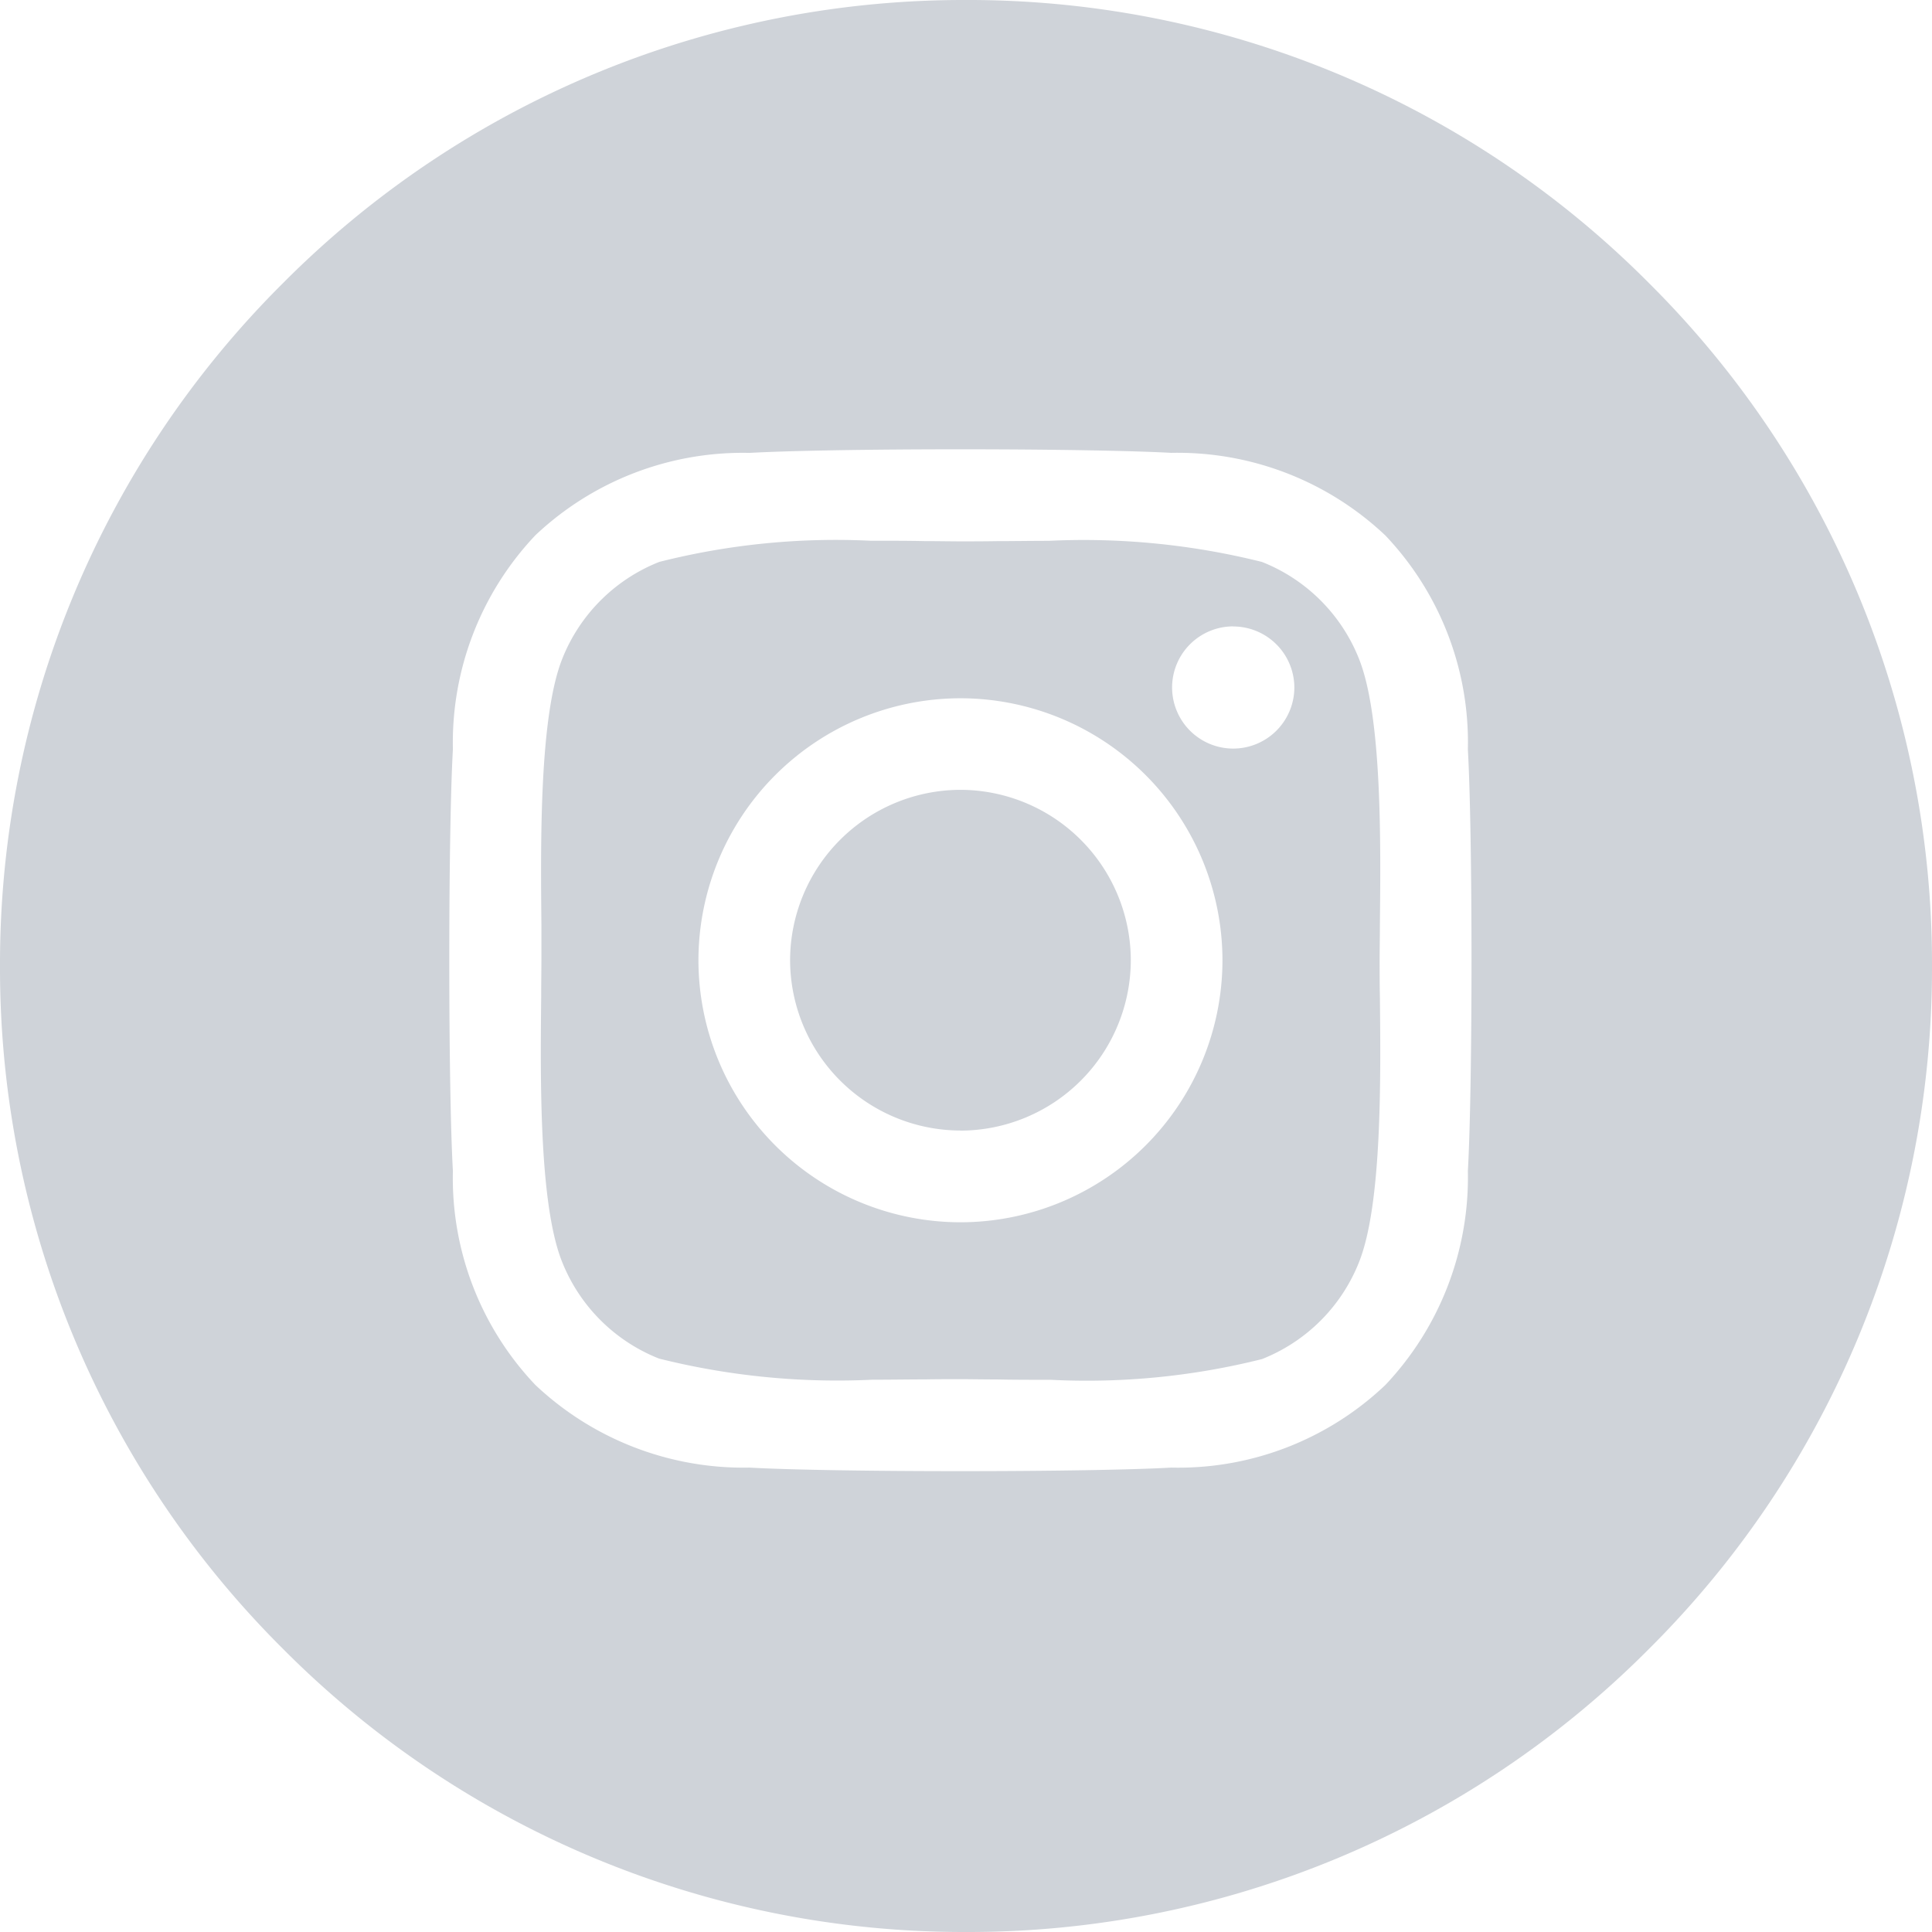 <svg xmlns="http://www.w3.org/2000/svg" width="43" height="43" viewBox="0 0 43 43">
  <g id="btn-Instagram" transform="translate(-19 -46)">
    <path id="Subtraction_3" data-name="Subtraction 3" d="M-2572.5,64a21.36,21.36,0,0,1-15.2-6.3,21.36,21.36,0,0,1-6.3-15.2,21.359,21.359,0,0,1,6.3-15.2,21.359,21.359,0,0,1,15.2-6.3,21.358,21.358,0,0,1,15.2,6.3,21.359,21.359,0,0,1,6.3,15.2,21.359,21.359,0,0,1-6.3,15.2A21.359,21.359,0,0,1-2572.5,64Zm-.125-33c-2.026,0-3.823.031-4.692.08a6.723,6.723,0,0,0-4.766,1.832,6.714,6.714,0,0,0-1.837,4.765c-.107,1.886-.107,7.5,0,9.384a6.685,6.685,0,0,0,1.837,4.765,6.751,6.751,0,0,0,4.766,1.838c.864.049,2.661.079,4.692.079s3.828-.03,4.692-.079a6.689,6.689,0,0,0,4.766-1.838,6.727,6.727,0,0,0,1.837-4.765c.108-1.885.108-7.494,0-9.379a6.685,6.685,0,0,0-1.837-4.765,6.734,6.734,0,0,0-4.766-1.838C-2568.8,31.031-2570.6,31-2572.625,31Zm2.01,20.71h0c-.425,0-.835,0-1.2-.008h-.005c-.294,0-.572-.006-.806-.006s-.5,0-.787.005c-.357,0-.756.007-1.173.007a16.344,16.344,0,0,1-4.745-.47,3.843,3.843,0,0,1-2.162-2.162c-.509-1.284-.481-4.057-.462-5.891v-.054c0-.276.005-.537.005-.758s0-.47,0-.739v-.056c-.018-1.842-.045-4.626.462-5.91a3.841,3.841,0,0,1,2.162-2.162,16.027,16.027,0,0,1,4.7-.471c.427,0,.837,0,1.2.008.3,0,.574.006.809.006s.5,0,.791-.005c.353,0,.752-.007,1.168-.007a16.347,16.347,0,0,1,4.745.47,3.839,3.839,0,0,1,2.162,2.162c.51,1.285.482,4.06.463,5.9,0,.275-.006.564-.006.809s0,.534.006.809c.019,1.838.047,4.615-.463,5.9a3.837,3.837,0,0,1-2.162,2.162A16.024,16.024,0,0,1-2570.614,51.71Zm-2.008-15.169a5.839,5.839,0,0,0-5.832,5.832,5.838,5.838,0,0,0,5.832,5.831,5.838,5.838,0,0,0,5.831-5.831A5.838,5.838,0,0,0-2572.622,36.541Zm6.07-1.6a1.361,1.361,0,0,0-1.36,1.36,1.361,1.361,0,0,0,1.36,1.36,1.362,1.362,0,0,0,1.361-1.36A1.362,1.362,0,0,0-2566.552,34.943Zm-6.07,11.221a3.8,3.8,0,0,1-3.792-3.791,3.8,3.8,0,0,1,3.792-3.792,3.8,3.8,0,0,1,3.791,3.792A3.8,3.8,0,0,1-2572.622,46.164Z" transform="translate(2613 25)" fill="#cfd3d9"/>
  </g>
</svg>
